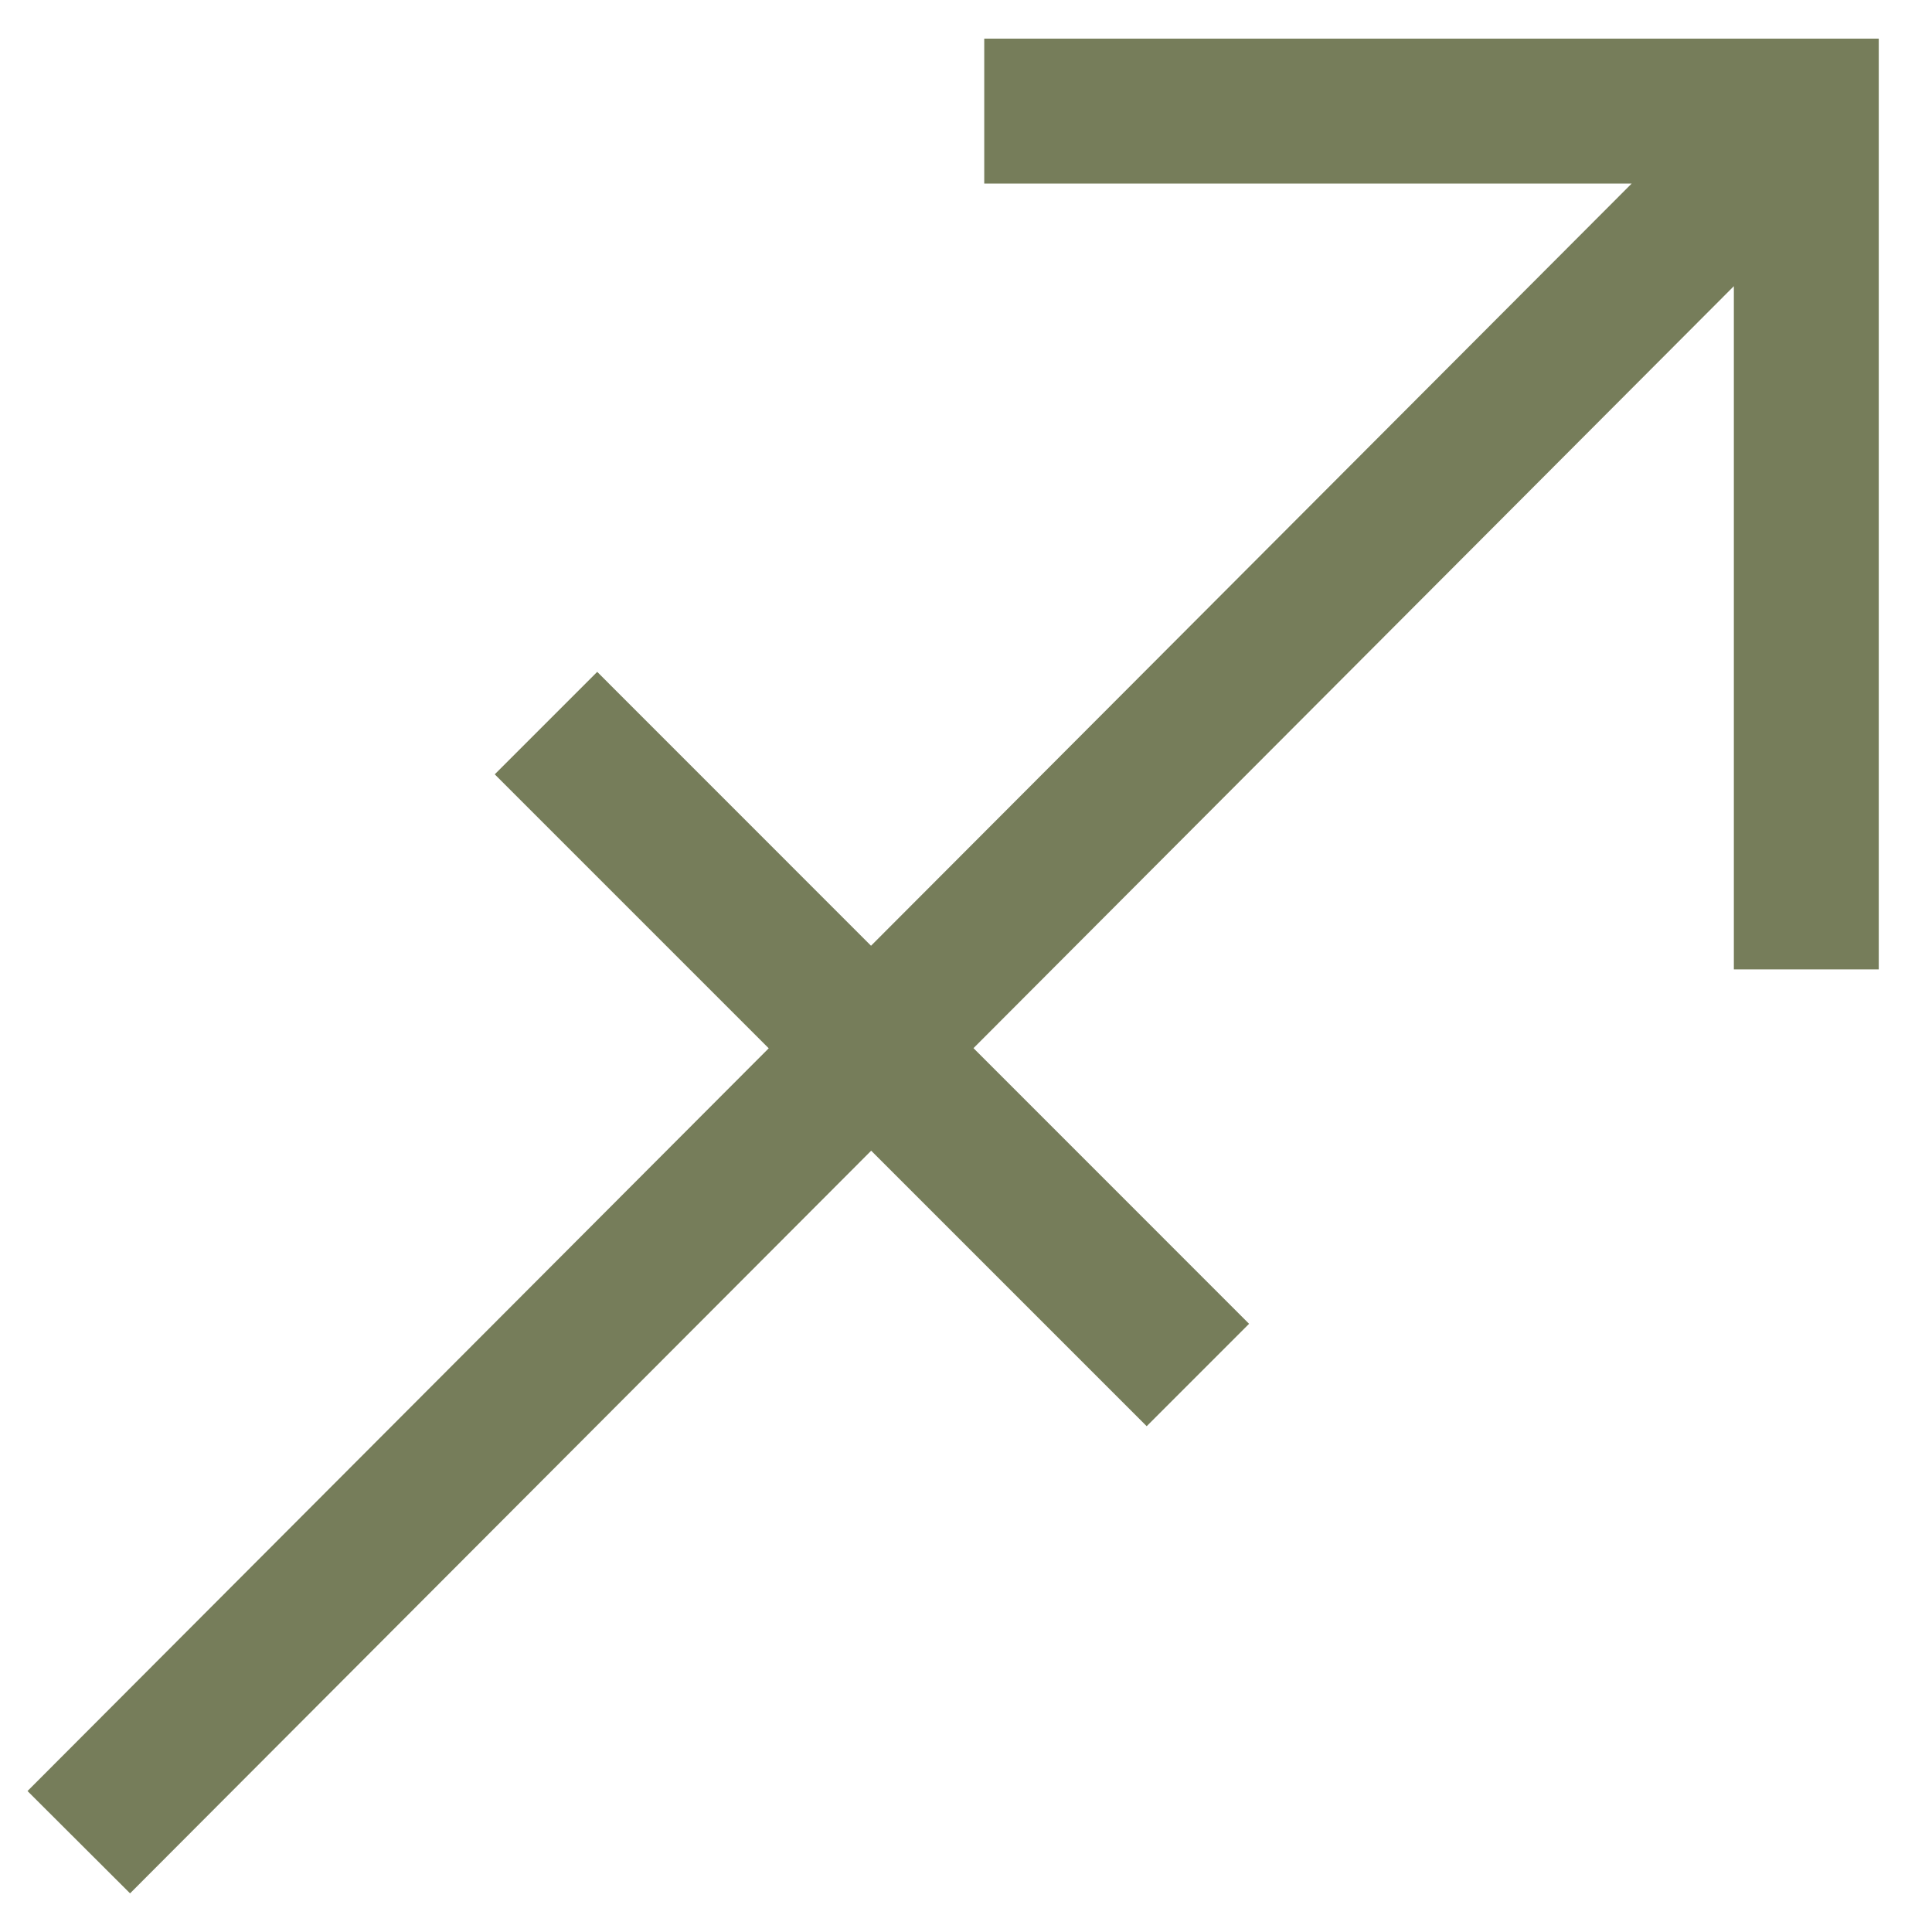 <svg xmlns="http://www.w3.org/2000/svg" fill="none" viewBox="0 0 25 25" height="25" width="25">
<g clip-path="url(#clip0_5251_605)">
<path fill="#767D5A" d="M12.736 0.5V2.375H21.114L11.271 12.238L7.728 8.694L6.402 10.02L9.947 13.565L0.356 23.176L1.683 24.5L11.273 14.89L14.838 18.455L16.163 17.13L12.597 13.563L22.436 3.703V12.544H24.311V0.5H12.736Z"></path>
</g>
<defs>
<clipPath id="clip0_5251_605">
<rect transform="translate(0.333 0.5)" fill="white" height="24" width="24"></rect>
</clipPath>
</defs>
</svg>
